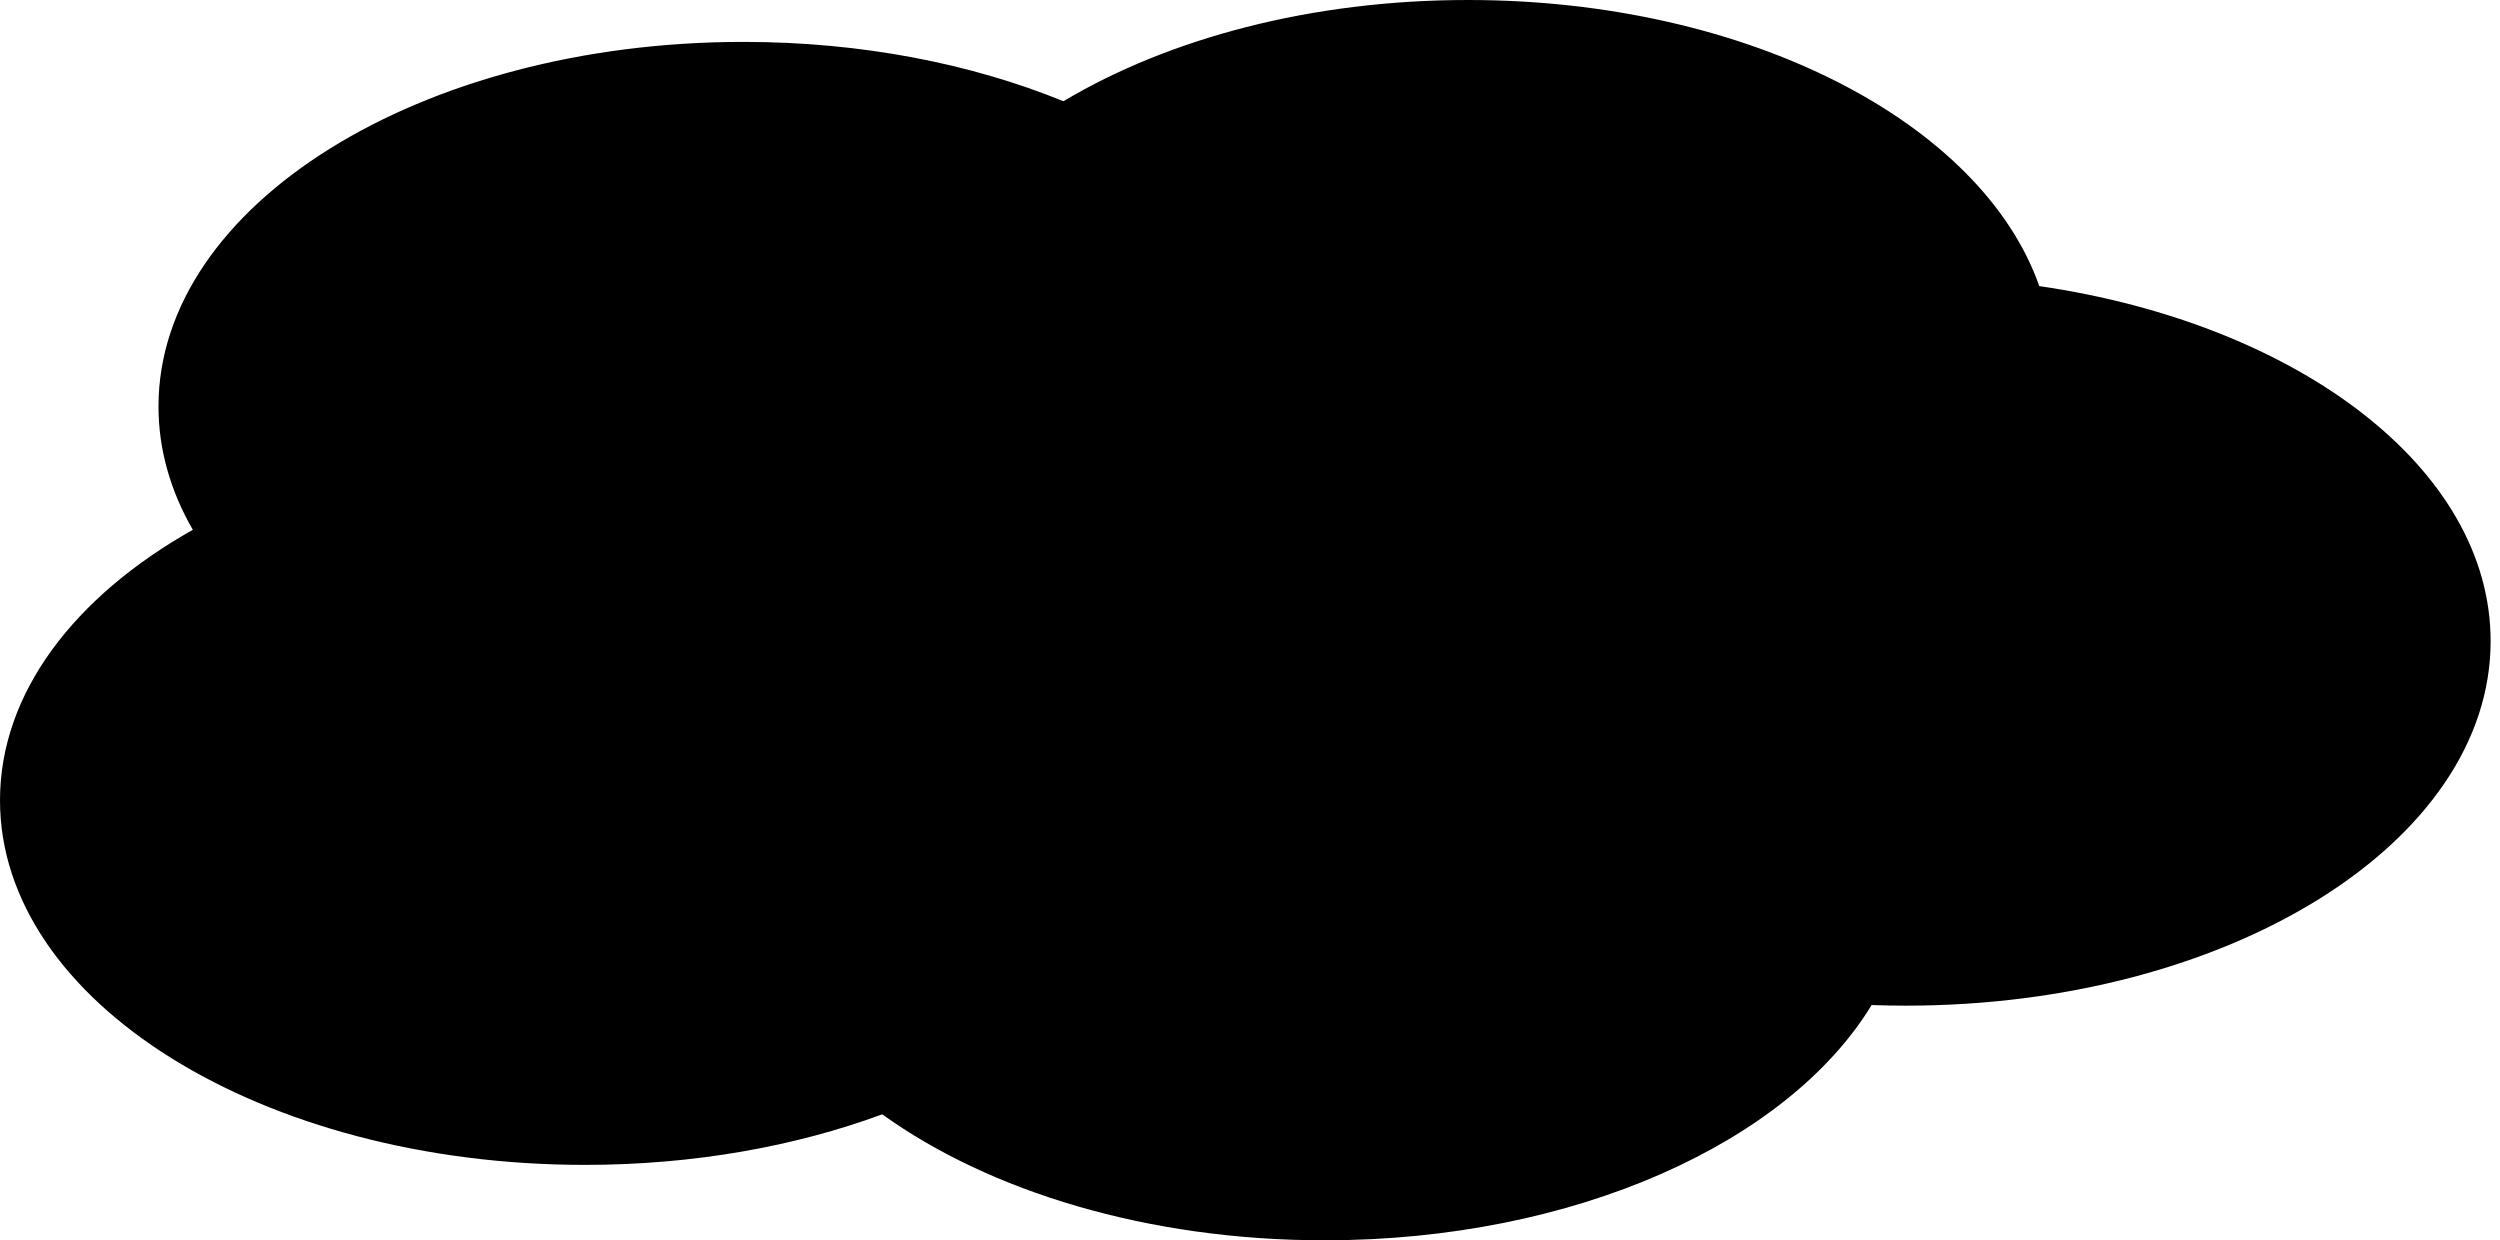 <?xml version="1.0" encoding="UTF-8"?> <svg xmlns="http://www.w3.org/2000/svg" width="129" height="64" viewBox="0 0 129 64" fill="none"><path fill-rule="evenodd" clip-rule="evenodd" d="M105.228 14.763C102.257 6.32 90.186 0 75.747 0C67.647 0 60.293 1.988 54.873 5.224C50.128 3.288 44.455 2.162 38.36 2.162C21.691 2.162 8.178 10.584 8.178 20.973C8.178 23.207 8.803 25.35 9.95 27.338C3.84 30.78 0 35.759 0 41.297C0 51.686 13.513 60.108 30.182 60.108C35.784 60.108 41.029 59.157 45.525 57.499C51.059 61.481 59.231 64 68.347 64C81.247 64 92.256 58.956 96.576 51.86C97.158 51.881 97.744 51.892 98.334 51.892C115.003 51.892 128.516 43.47 128.516 33.081C128.516 24.17 118.575 16.707 105.228 14.763Z" fill="#FFE4C4" style="fill:#FFE4C4;fill:color(display-p3 1 0.893 0.767);fill-opacity:1;"></path></svg> 